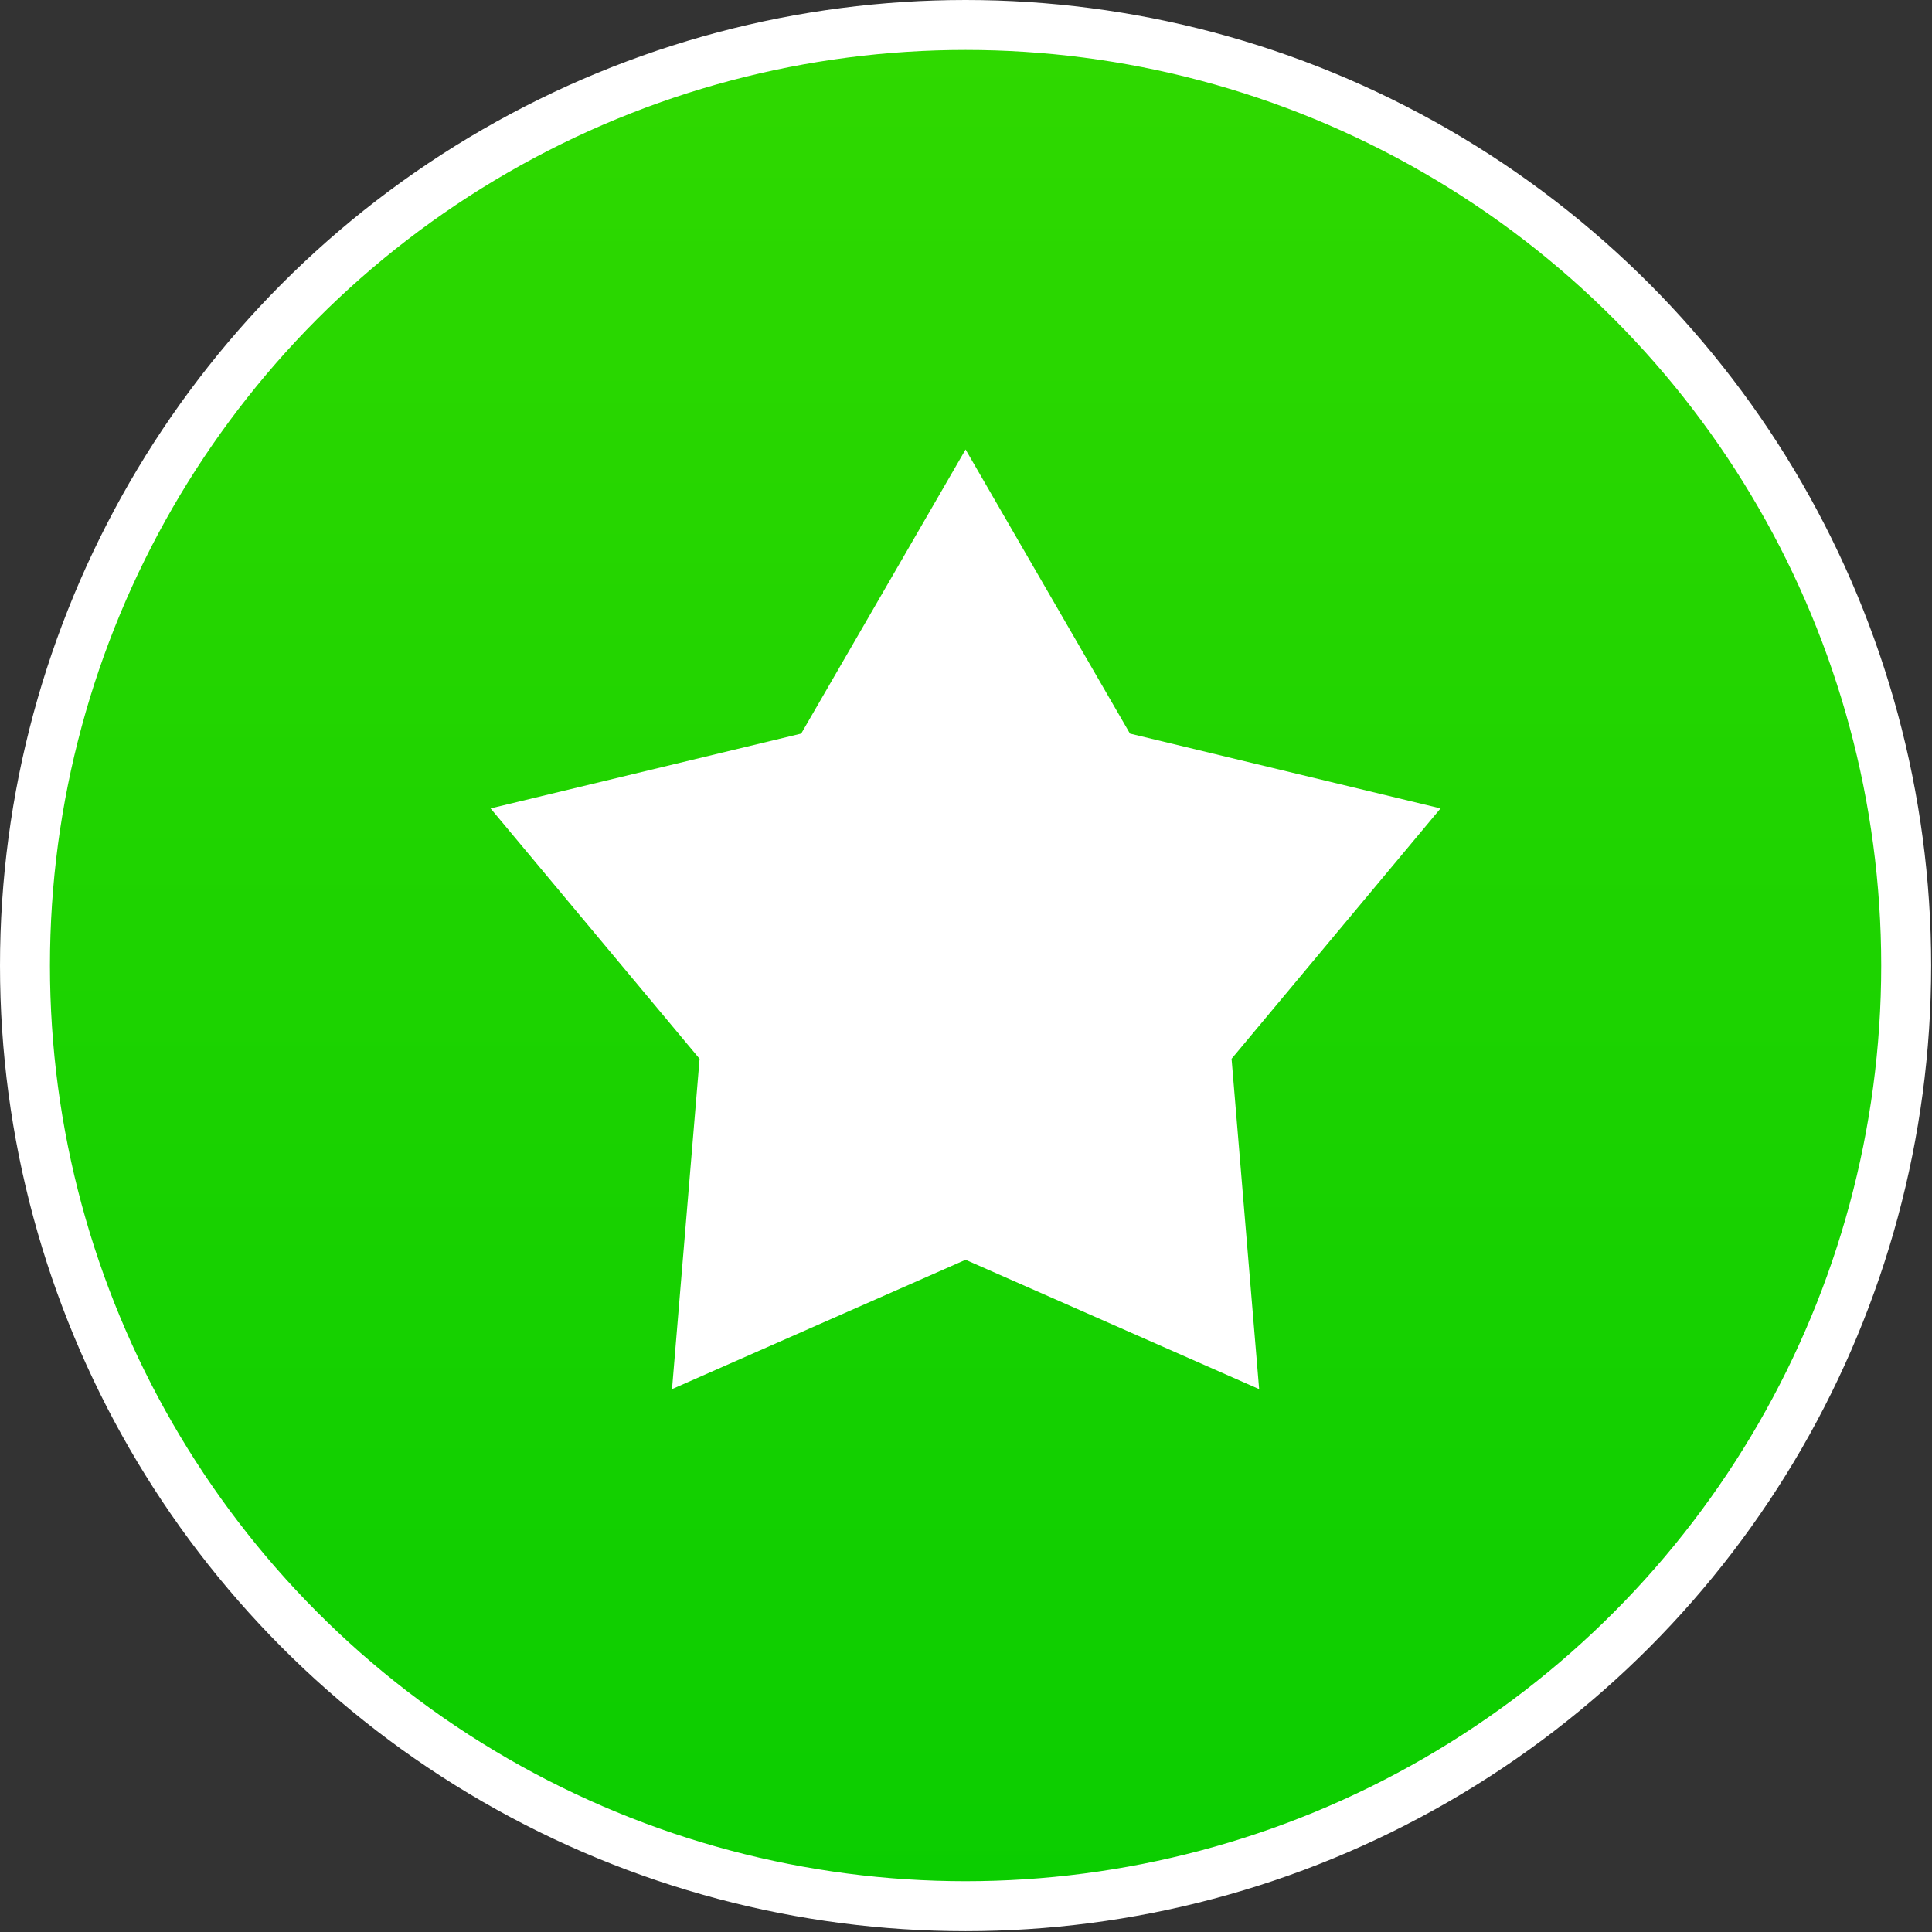 <?xml version="1.0" encoding="UTF-8"?> <svg xmlns="http://www.w3.org/2000/svg" width="1268" height="1268" viewBox="0 0 1268 1268" fill="none"><rect x="0" y="0" width="1268" height="1268" fill="#333333" stroke="none"/><circle cx="633.723" cy="633.723" r="617.333" fill="url(#paint0_linear_20_653)" stroke="white" stroke-width="32.779"></circle><path d="M633.723 295.013L741.618 481.468L945.468 530.569L808.3 694.905L826.392 911.705L633.723 826.816L441.054 911.705L459.146 694.905L321.979 530.569L525.829 481.468L633.723 295.013Z" fill="white"></path><defs><linearGradient id="paint0_linear_20_653" x1="633.723" y1="0" x2="633.723" y2="1267.45" gradientUnits="userSpaceOnUse"><stop stop-color="#30D900"></stop><stop offset="1" stop-color="#0ACD00"></stop></linearGradient></defs></svg> 
